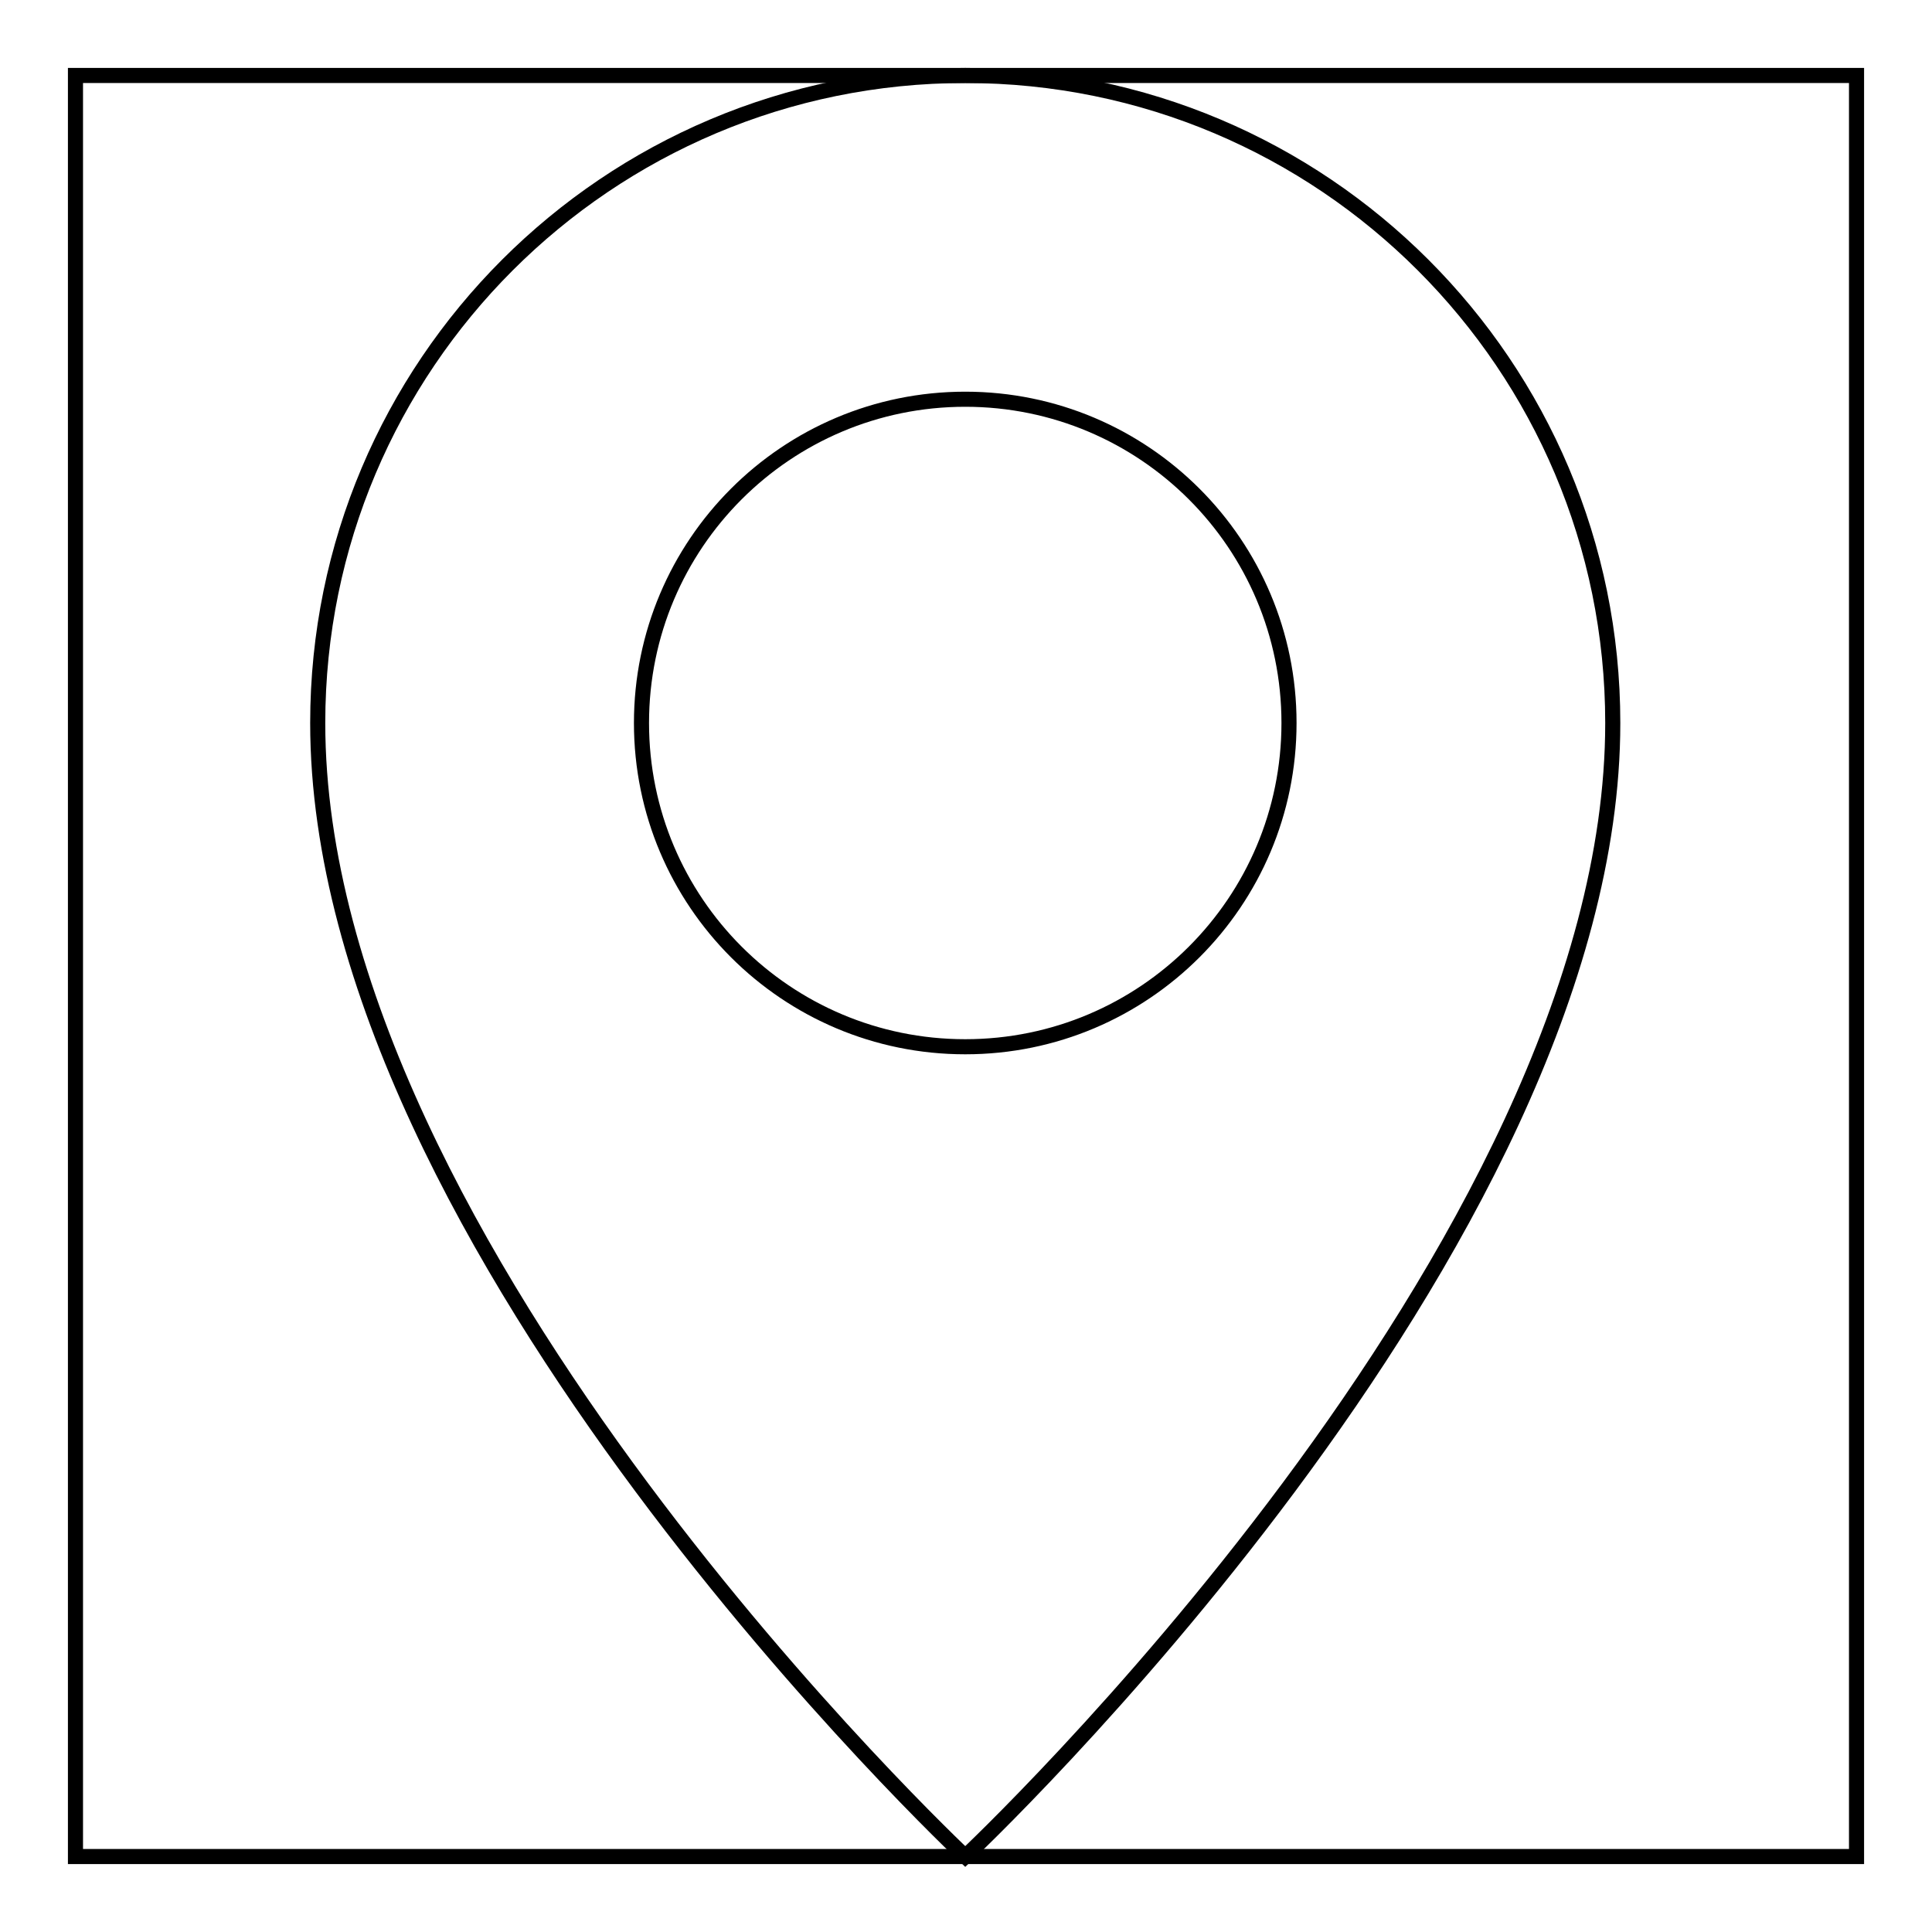 <?xml version="1.0" encoding="utf-8"?>
<!-- Svg Vector Icons : http://www.onlinewebfonts.com/icon -->
<!DOCTYPE svg PUBLIC "-//W3C//DTD SVG 1.1//EN" "http://www.w3.org/Graphics/SVG/1.1/DTD/svg11.dtd">
<svg version="1.1" xmlns="http://www.w3.org/2000/svg" xmlns:xlink="http://www.w3.org/1999/xlink" x="0px" y="0px" viewBox="0 0 256 256" enable-background="new 0 0 256 256" xml:space="preserve">
<g><g><path stroke-width="2" fill-opacity="0" stroke="#000000"  d="M127.9,10c-47.4,0-85.8,38.4-85.8,85.8c0,69.7,85.8,150.2,85.8,150.2s85.8-80.5,85.8-150.2C213.7,48.4,175.3,10,127.9,10z M127.9,138.7c-23.7,0-42.9-19.2-42.9-42.9c0-23.7,19.2-42.9,42.9-42.9s42.9,19.2,42.9,42.9C170.8,119.5,151.6,138.7,127.9,138.7z"/><path stroke-width="2" fill-opacity="0" stroke="#000000"  d="M10,10h236v236H10V10L10,10z"/></g></g>
</svg>